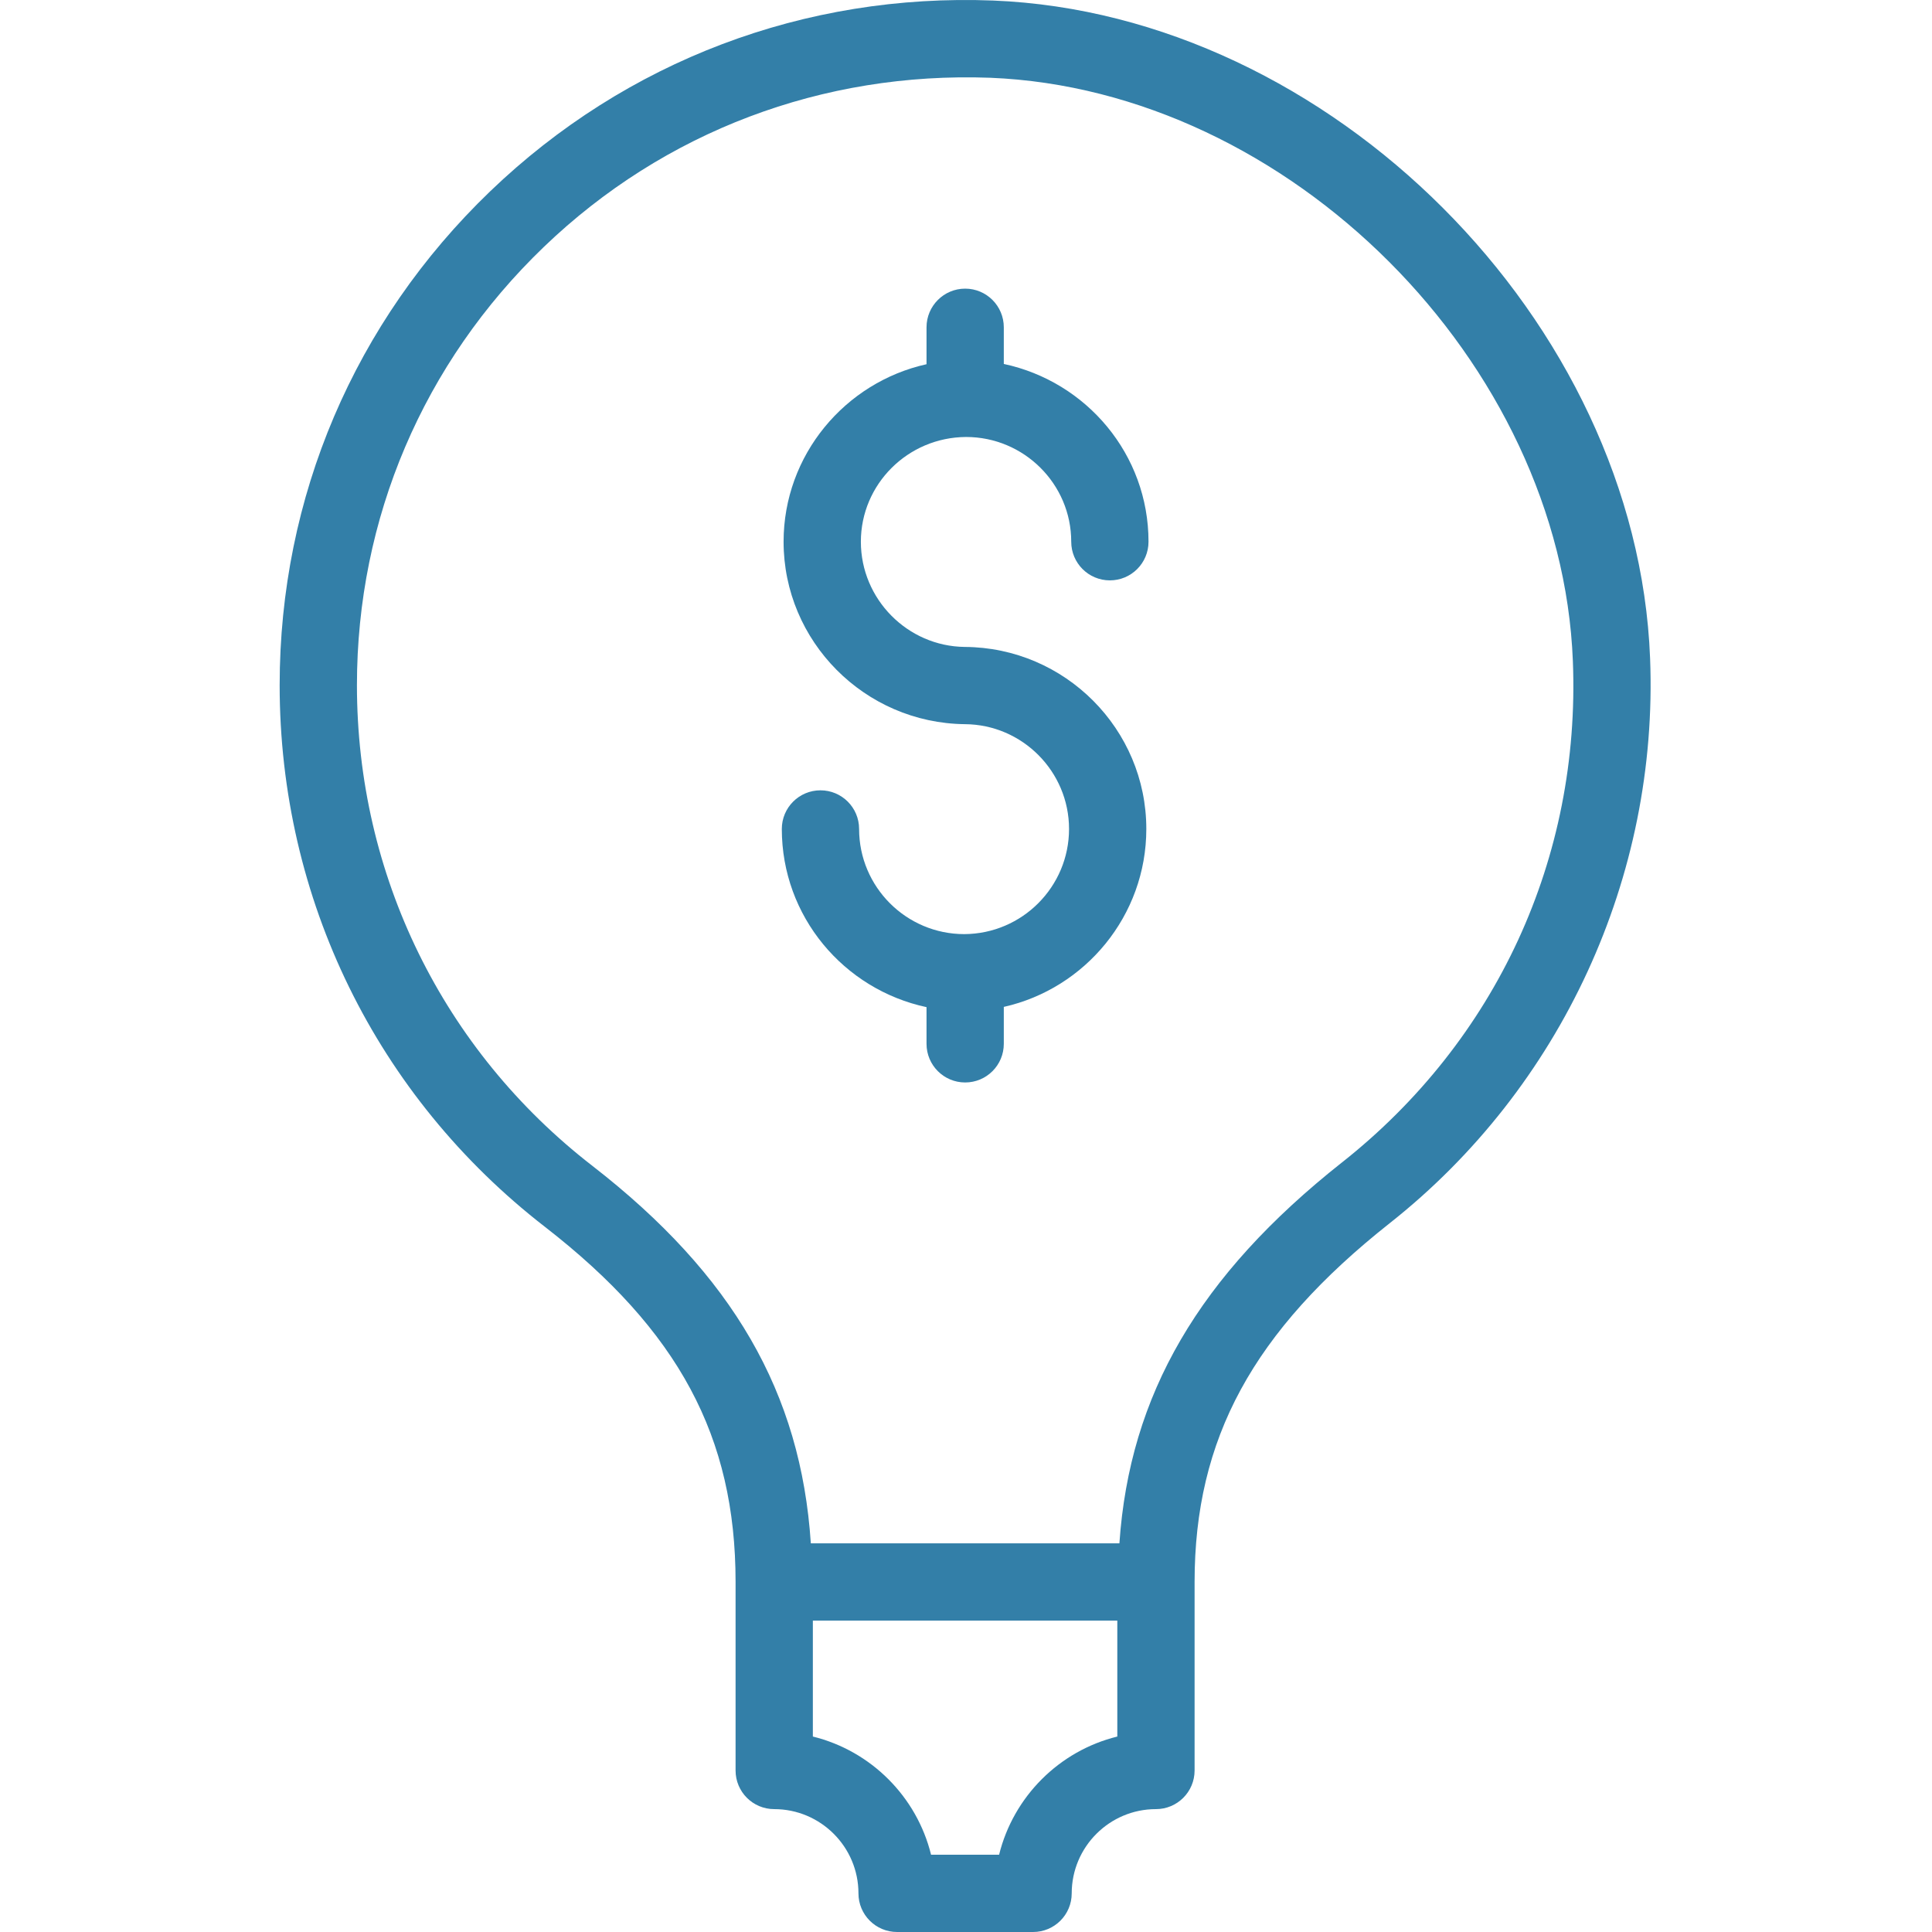 <svg xmlns="http://www.w3.org/2000/svg" width="60" height="60" viewBox="0 0 60 60" fill="none"><g clip-path="url(#clip0)"><path d="M51.245 20.44C50.839 9.98 41.307 0.437 30.847 0.017C24.998 -0.214 19.441 1.889 15.222 5.942C11.007 9.993 8.685 15.44 8.685 21.279C8.685 27.913 11.689 34.045 16.925 38.102C21.074 41.322 22.844 44.62 22.844 49.129V54.984C22.844 55.647 23.381 56.184 24.044 56.184C25.486 56.184 26.66 57.358 26.66 58.8C26.66 59.463 27.197 60 27.86 60H32.083C32.746 60 33.283 59.463 33.283 58.8C33.283 57.358 34.456 56.184 35.899 56.184C36.562 56.184 37.099 55.647 37.099 54.984V49.129C37.099 44.68 38.911 41.348 43.159 37.987C48.489 33.778 51.512 27.219 51.245 20.44ZM31.028 57.6H28.915C28.471 55.796 27.048 54.374 25.244 53.93V50.33H34.699V53.93C32.895 54.374 31.473 55.796 31.028 57.6ZM41.671 36.105C41.671 36.105 41.671 36.105 41.67 36.105C37.231 39.618 35.08 43.315 34.764 47.93H25.181C24.874 43.259 22.762 39.594 18.395 36.205C13.749 32.606 11.085 27.165 11.085 21.279C11.085 16.1 13.145 11.267 16.886 7.672C20.628 4.075 25.555 2.224 30.751 2.415C40.031 2.787 48.486 11.253 48.847 20.534C49.087 26.639 46.472 32.313 41.671 36.105Z" fill="#337FA8"></path><path d="M30.002 13.571C31.802 13.571 33.268 15.031 33.268 16.824C33.268 17.487 33.805 18.024 34.468 18.024C35.131 18.024 35.668 17.487 35.668 16.824C35.668 14.117 33.748 11.853 31.174 11.303V10.165C31.174 9.502 30.637 8.964 29.974 8.964C29.311 8.964 28.774 9.502 28.774 10.165V11.311C26.241 11.874 24.335 14.133 24.335 16.824C24.335 19.914 26.847 22.456 29.967 22.49C31.75 22.501 33.2 23.961 33.2 25.744C33.2 27.535 31.75 29 29.947 29.01C28.145 29.01 26.68 27.545 26.68 25.744C26.68 25.081 26.143 24.544 25.48 24.544C24.817 24.544 24.28 25.081 24.28 25.744C24.28 28.458 26.201 30.727 28.774 31.278V32.417C28.774 33.08 29.311 33.617 29.974 33.617C30.637 33.617 31.174 33.08 31.174 32.417V31.27C33.7 30.704 35.6 28.44 35.6 25.744C35.6 22.645 33.079 20.108 29.96 20.091C28.182 20.071 26.735 18.605 26.735 16.824C26.735 15.04 28.191 13.581 30.002 13.571Z" fill="#337FA8"></path></g><defs><clipPath id="clip0"><rect width="60" height="60" fill="white"></rect></clipPath></defs></svg>